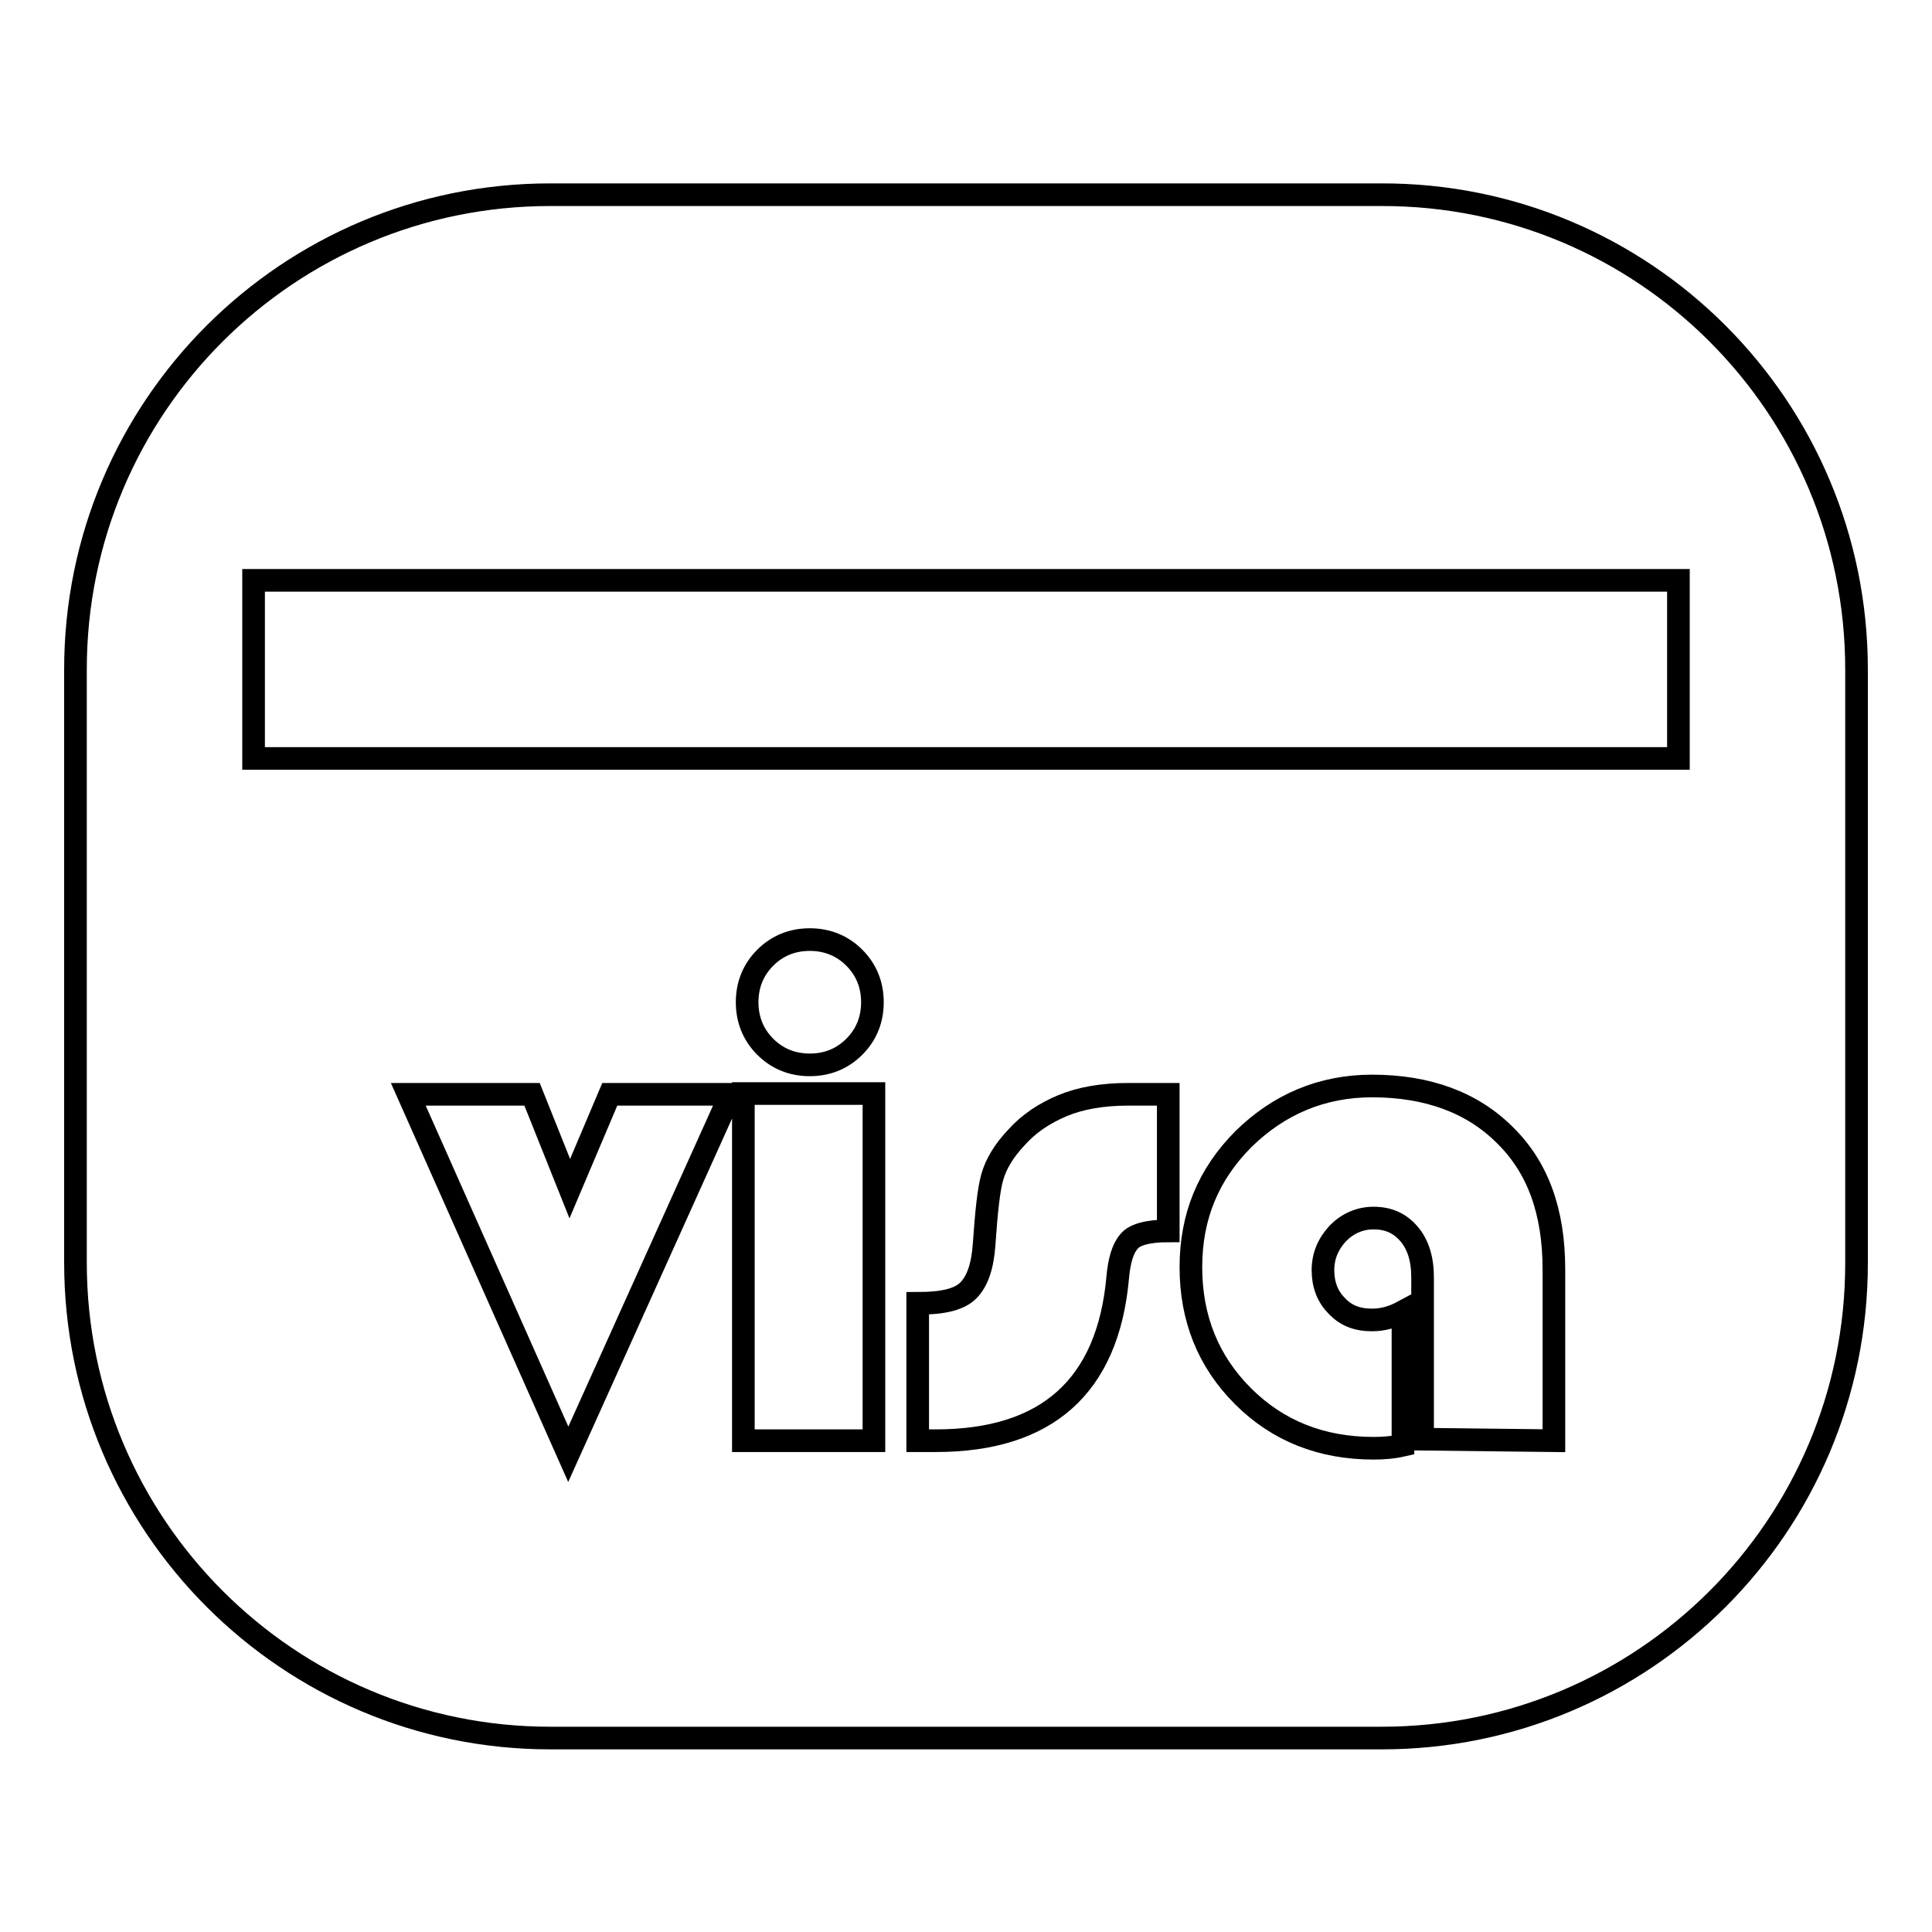 <?xml version="1.0" encoding="utf-8"?>
<!-- Svg Vector Icons : http://www.onlinewebfonts.com/icon -->
<!DOCTYPE svg PUBLIC "-//W3C//DTD SVG 1.1//EN" "http://www.w3.org/Graphics/SVG/1.1/DTD/svg11.dtd">
<svg version="1.1" xmlns="http://www.w3.org/2000/svg" xmlns:xlink="http://www.w3.org/1999/xlink" x="0px" y="0px" viewBox="0 0 256 256" enable-background="new 0 0 256 256" xml:space="preserve">
<g><g><path stroke-width="3" fill-opacity="0" stroke="#000000"  d="M246,88.7v78.7c0,34.8-28.2,62.9-62.9,62.9H72.9c-34.7,0-62.9-28.2-62.9-63V88.7c0-34.8,28.2-62.9,62.9-62.9h110.1C217.8,25.7,246,53.9,246,88.7z M222.4,100.5V76.9H33.6v23.6H222.4z M205.9,190.9v-22.7c0-7.6-2.1-13.5-6.5-17.8c-4.3-4.3-10.2-6.5-17.6-6.5c-6.6,0-12.3,2.4-17,7c-4.7,4.7-7,10.3-7,17c0,6.8,2.3,12.5,6.9,17.1c4.6,4.6,10.4,6.9,17.3,6.9c1.3,0,2.6-0.1,3.9-0.4v-17.7c-1.3,0.7-2.6,1.1-4.1,1.1c-2,0-3.5-0.6-4.7-1.9c-1.2-1.2-1.8-2.8-1.8-4.7c0-1.9,0.7-3.5,2-4.9c1.3-1.3,2.9-2,4.7-2c2,0,3.5,0.7,4.7,2.1c1.2,1.4,1.8,3.3,1.8,5.8v21.4L205.9,190.9L205.9,190.9z M154.8,163.1V145h-5.3c-3.4,0-6.3,0.5-8.7,1.5c-2.4,1-4.5,2.4-6.1,4.2c-1.7,1.8-2.7,3.5-3.2,5.2c-0.5,1.7-0.8,4.7-1.1,9c-0.2,2.9-0.9,4.9-2.1,6.1c-1.2,1.2-3.4,1.7-6.7,1.7v18.2h2.4c14.7,0,22.8-7.2,24.1-21.6c0.2-2.3,0.7-3.9,1.5-4.8C150.3,163.6,152.1,163.1,154.8,163.1z M115.8,190.9v-46H98.5v46L115.8,190.9L115.8,190.9z M115.6,132.8c0-2.3-0.8-4.3-2.4-5.9c-1.6-1.6-3.6-2.4-5.9-2.4s-4.3,0.8-5.9,2.4c-1.6,1.6-2.4,3.6-2.4,5.9c0,2.3,0.8,4.3,2.4,5.9c1.6,1.6,3.6,2.4,5.9,2.4s4.3-0.8,5.9-2.4C114.8,137.1,115.6,135.1,115.6,132.8z M75.3,192.7L96.8,145h-16l-5.3,12.5L70.5,145H54.1L75.3,192.7z"/></g></g>
</svg>